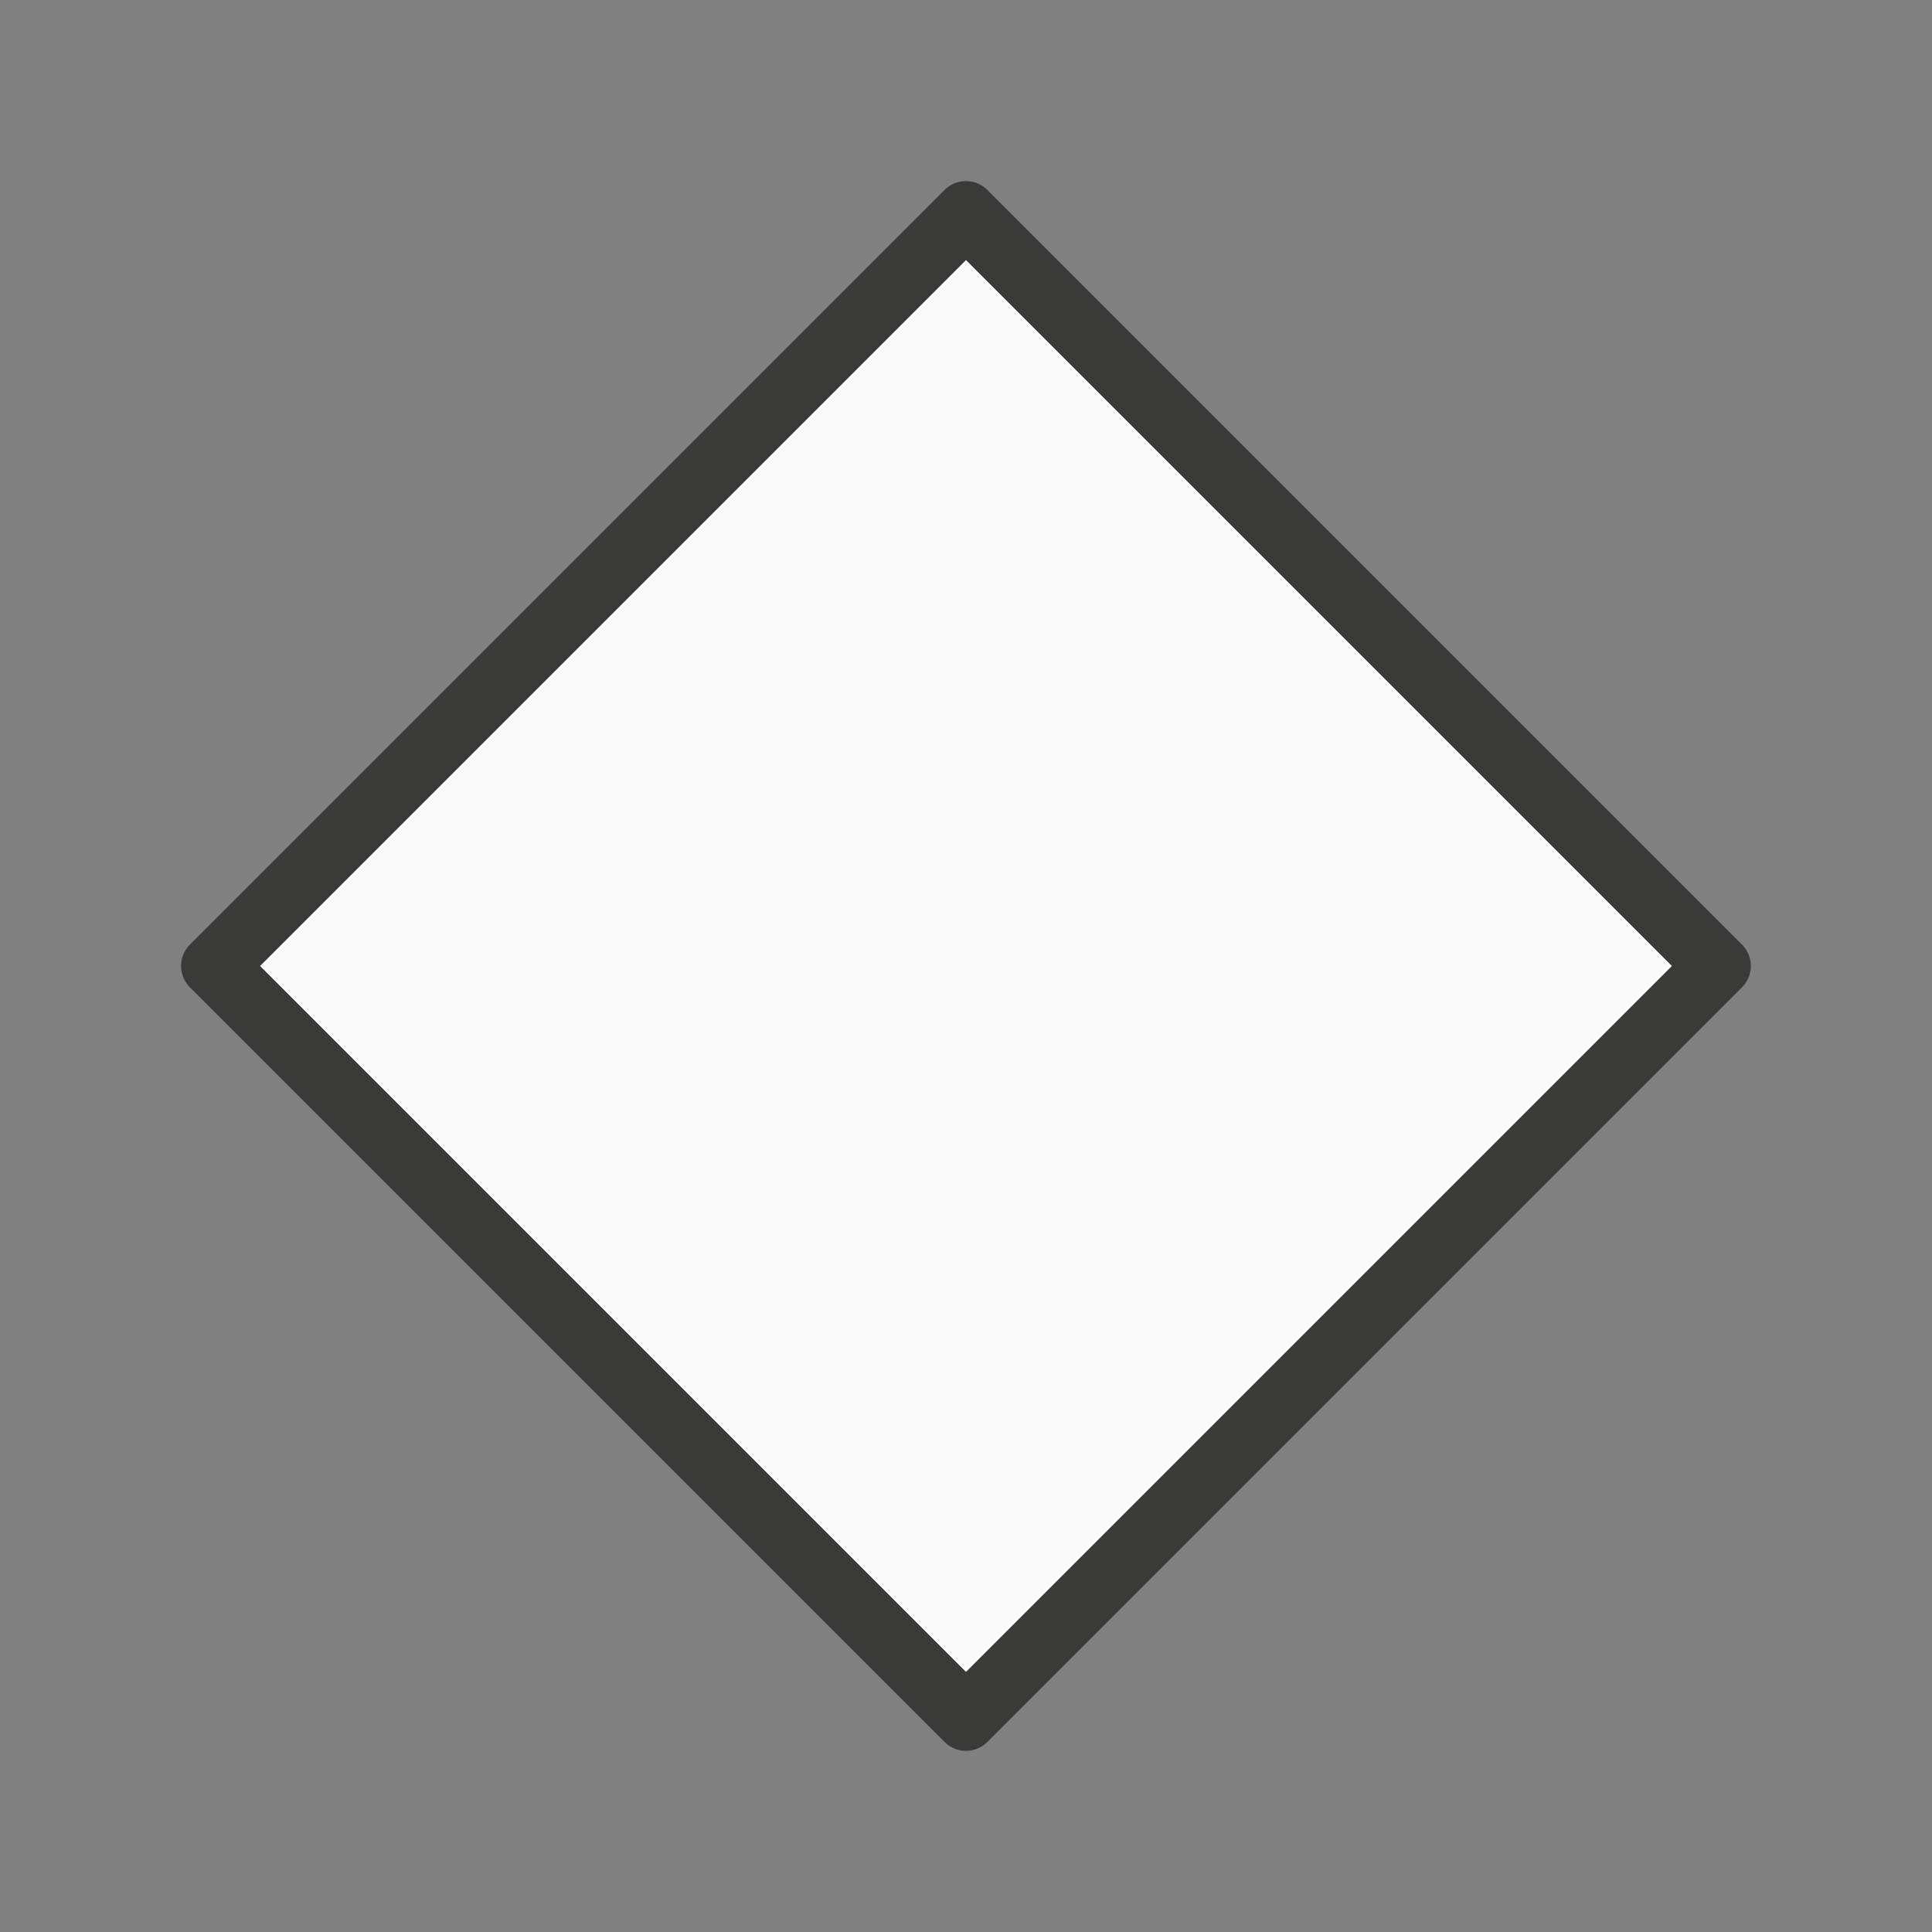 <svg viewBox="0 0 32 32" xmlns="http://www.w3.org/2000/svg"><rect x="0" y="0" width="32" height="32" fill="#808080" stroke="none"/><path d="m15.992 3a.5.5 0 0 0 -.346.146l-12.5 12.5a.5.5 0 0 0 0 .707l12.5 12.5a.5.5 0 0 0 .707 0l12.5-12.5a.5.5 0 0 0 0-.707l-12.5-12.5a.5.5 0 0 0 -.361-.146zm.008 1.309 11.691 11.691-11.691 11.691-11.691-11.691z" fill="#3a3a38"/><path d="m16 4.309-11.691 11.691 11.691 11.691 11.691-11.691z" fill="#fafafa"/></svg>